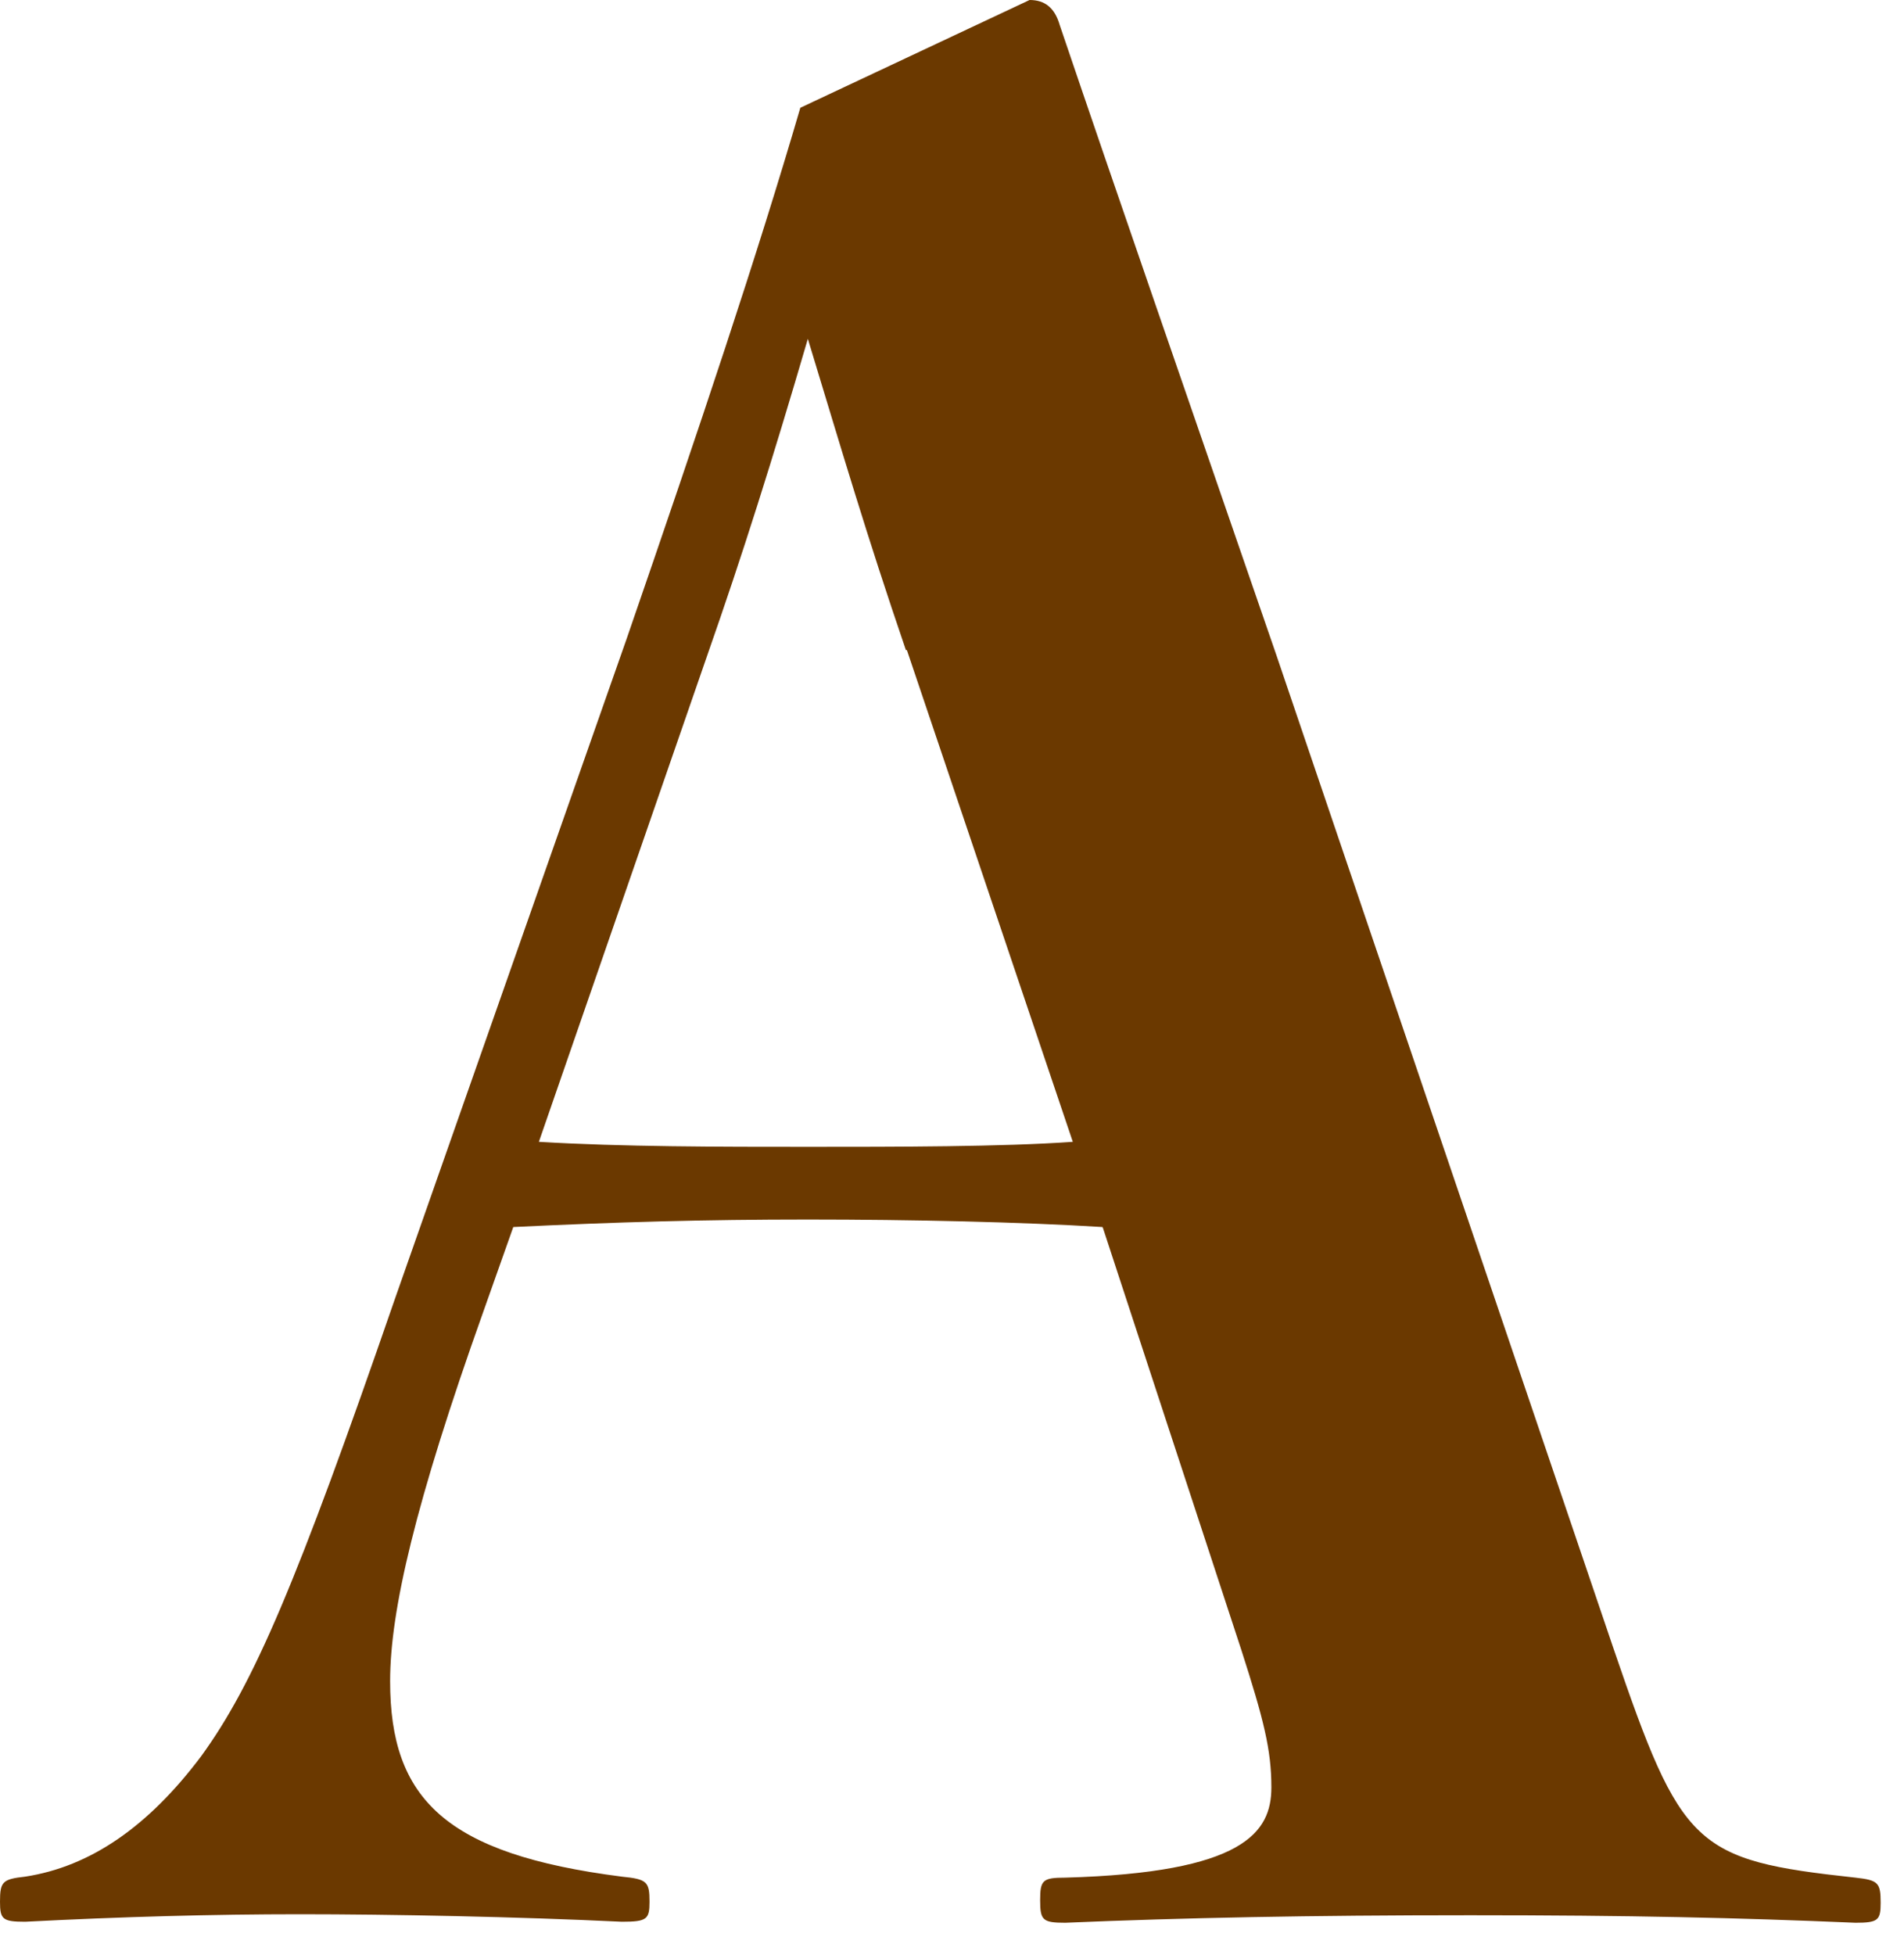 <svg width="38" height="39" viewBox="0 0 38 39" fill="none" xmlns="http://www.w3.org/2000/svg">
<path d="M22.003 24.48C20.397 24.38 18.19 24.33 16.123 24.33C14.056 24.33 12.311 24.38 10.244 24.48L9.642 26.18C8.287 29.98 7.786 32.14 7.786 33.54C7.786 35.89 8.889 36.99 12.411 37.44C12.913 37.49 12.963 37.54 12.963 37.94C12.963 38.29 12.913 38.34 12.411 38.34C10.354 38.24 7.786 38.19 5.98 38.19C4.274 38.19 2.418 38.24 0.502 38.34C0.05 38.34 0 38.29 0 37.94C0 37.54 0.05 37.49 0.502 37.44C1.806 37.24 2.96 36.44 4.013 35.04C5.067 33.59 5.92 31.59 7.876 25.93L12.501 12.76C14.006 8.4 15.11 5.1 15.973 2.15L20.548 0C20.849 0 21.049 0.15 21.15 0.5C22.354 4.05 23.558 7.51 25.474 13.07L32.206 32.9C33.561 36.86 33.812 37.11 37.032 37.46C37.484 37.51 37.534 37.56 37.534 37.96C37.534 38.31 37.484 38.36 37.032 38.36C34.674 38.26 32.557 38.21 29.347 38.21C26.136 38.21 23.618 38.26 21.26 38.36C20.809 38.36 20.759 38.31 20.759 37.91C20.759 37.51 20.809 37.46 21.26 37.46C24.822 37.36 25.374 36.56 25.374 35.66C25.374 34.91 25.223 34.31 24.772 32.91L22.013 24.5L22.003 24.48ZM18.08 12.97C17.277 10.62 16.826 9.07 16.123 6.76C15.421 9.16 14.819 11.07 14.117 13.07L10.755 22.78C12.411 22.88 14.377 22.88 16.133 22.88C17.889 22.88 20.006 22.88 21.411 22.78L18.1 12.97H18.08Z" fill="#6B3900"/>
</svg>
